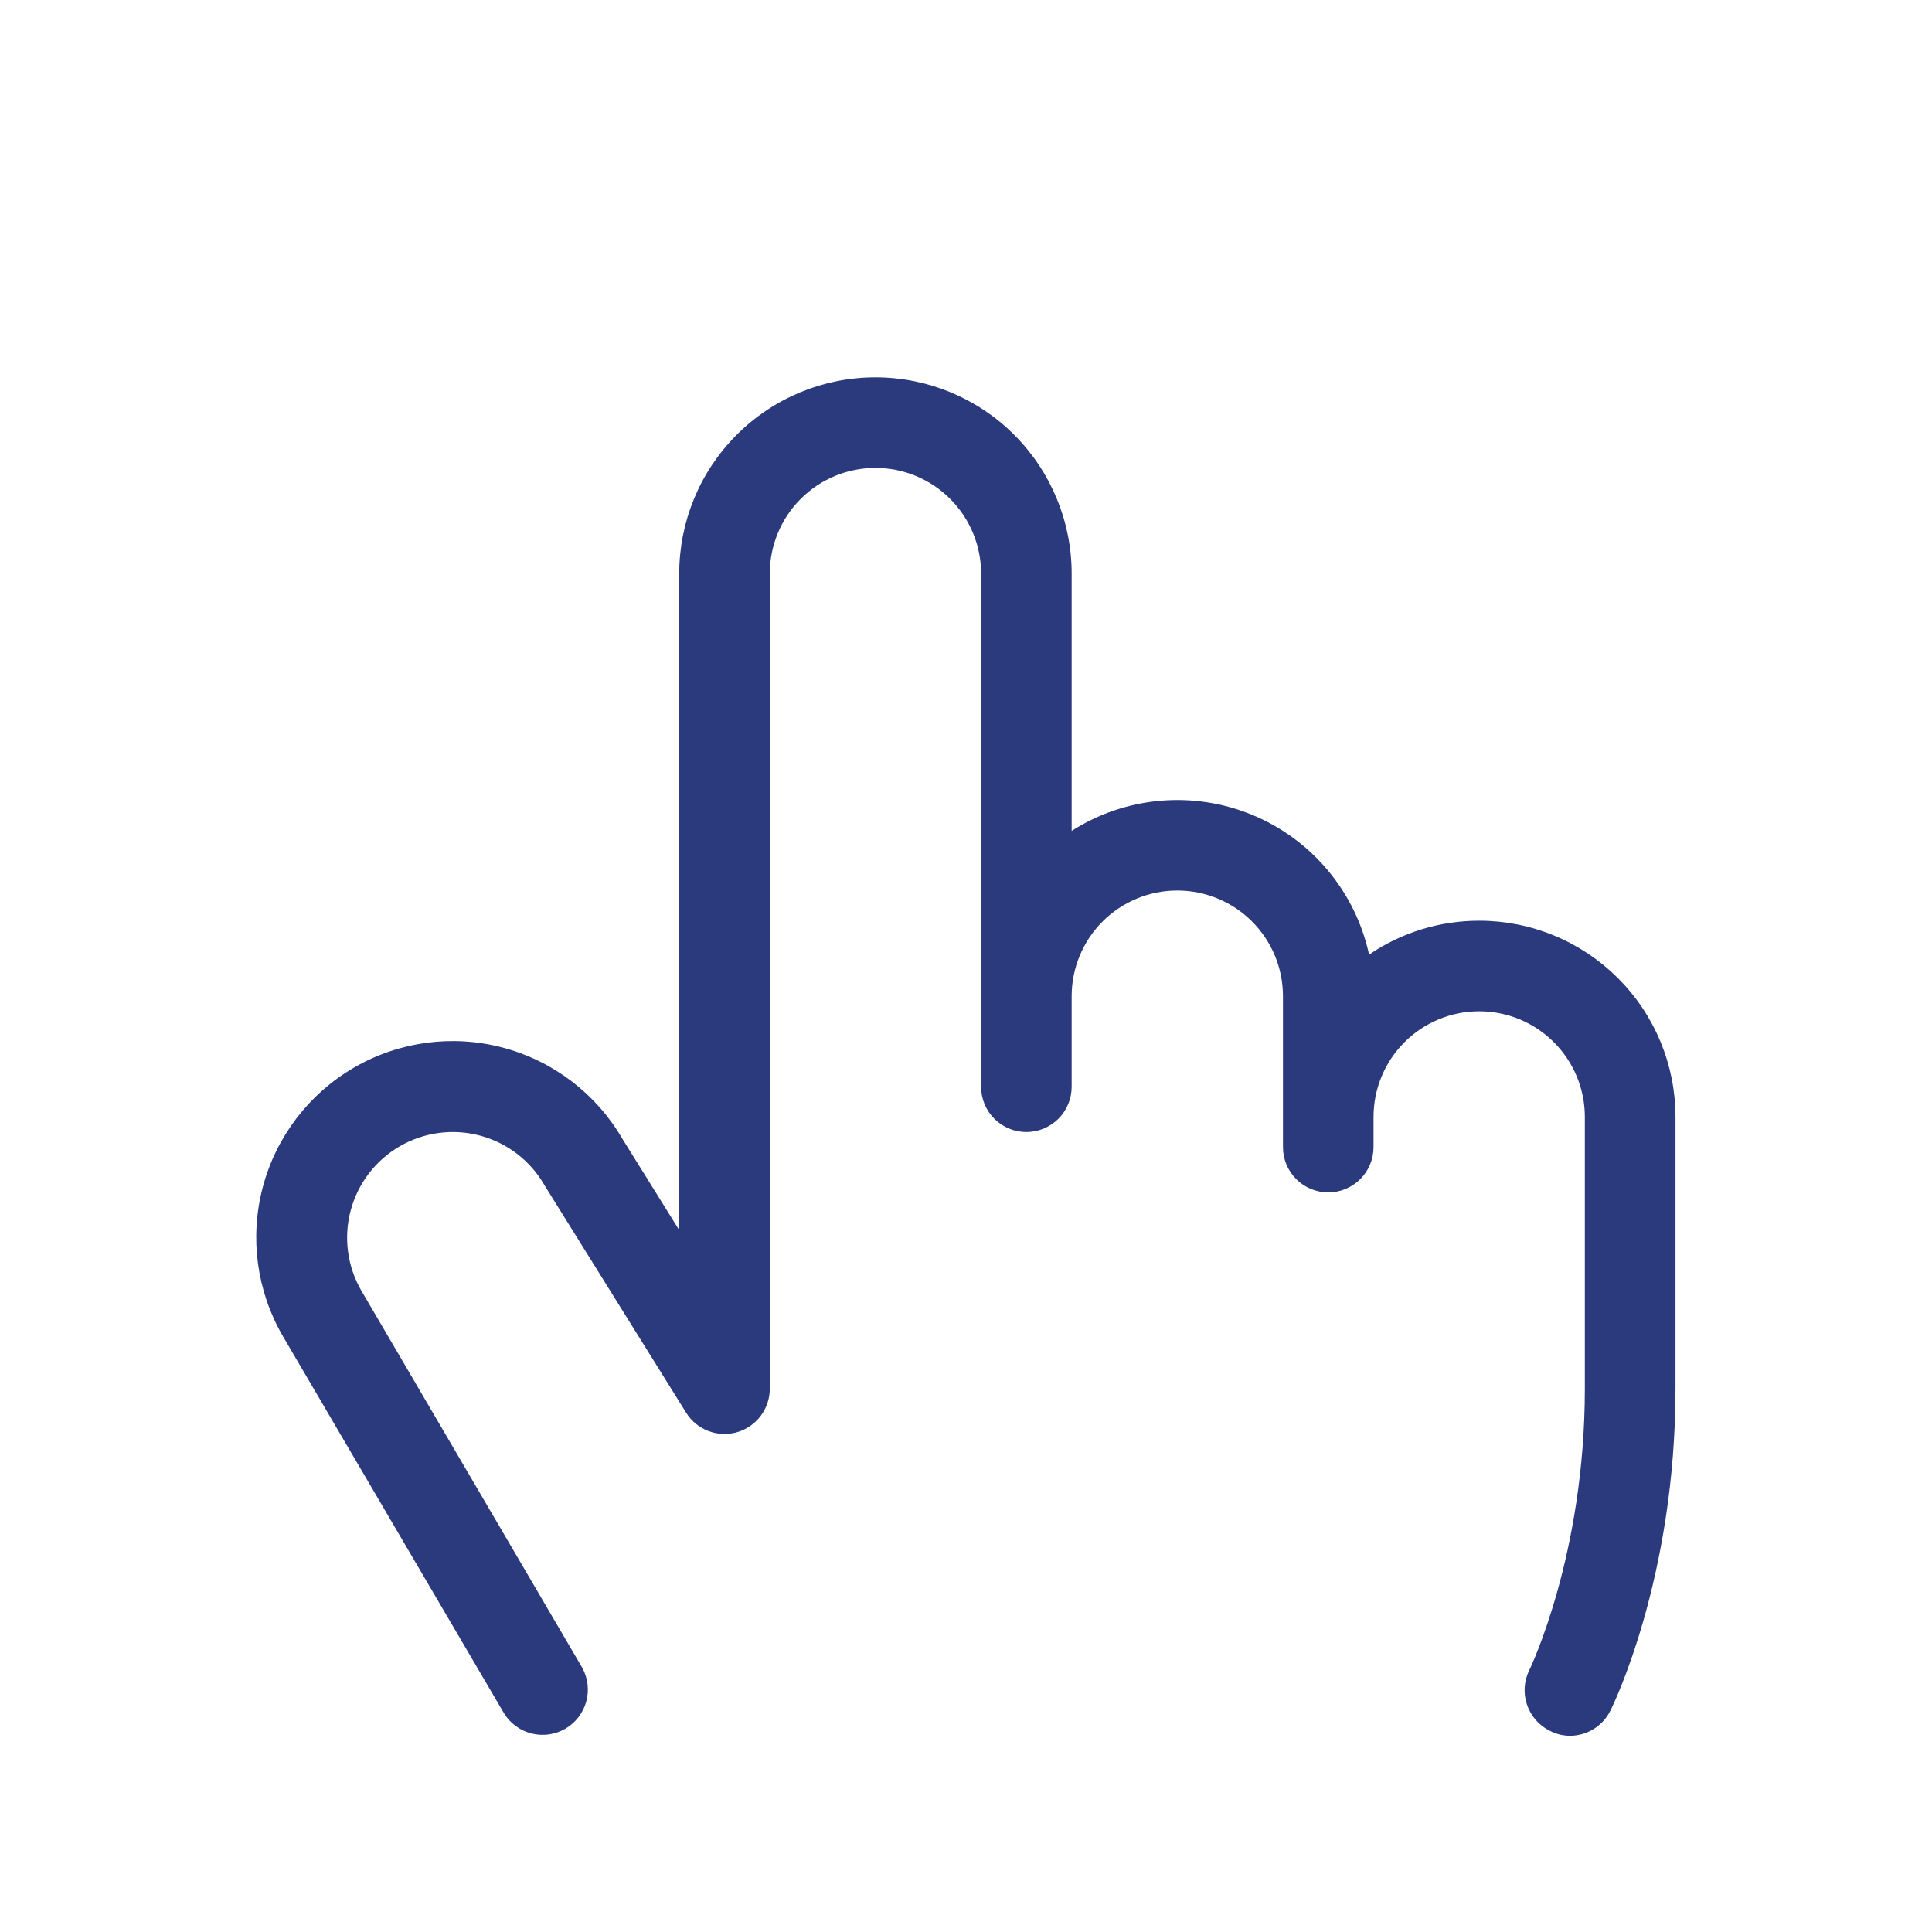 <?xml version="1.0" encoding="UTF-8"?> <svg xmlns="http://www.w3.org/2000/svg" width="192" height="192" viewBox="0 0 192 192" fill="none"><path d="M135.569 94.974L135.726 95.698L136.339 95.281C139.482 93.14 143.197 91.996 147 92H147C149.496 91.999 151.967 92.49 154.273 93.444C156.579 94.399 158.675 95.798 160.44 97.562C162.205 99.327 163.605 101.422 164.561 103.727C165.516 106.033 166.008 108.504 166.008 111V138C166.008 156.742 159.831 169.301 159.588 169.786L159.588 169.787C159.255 170.453 158.743 171.013 158.109 171.404C157.477 171.795 156.747 172.001 156.003 172C155.383 171.994 154.773 171.839 154.224 171.548L154.215 171.543C153.274 171.07 152.558 170.244 152.222 169.245C151.886 168.247 151.958 167.156 152.422 166.21C152.555 165.938 158 154.607 158 138V111C158 108.083 156.841 105.285 154.778 103.222C152.715 101.159 149.917 100 147 100C144.083 100 141.285 101.159 139.222 103.222C137.159 105.285 136 108.083 136 111V114C136 115.061 135.579 116.078 134.828 116.828C134.078 117.579 133.061 118 132 118C130.939 118 129.922 117.579 129.172 116.828C128.421 116.078 128 115.061 128 114V99C128 96.083 126.841 93.285 124.778 91.222C122.715 89.159 119.917 88 117 88C114.083 88 111.285 89.159 109.222 91.222C107.159 93.285 106 96.083 106 99V108C106 109.061 105.579 110.078 104.828 110.828C104.078 111.579 103.061 112 102 112C100.939 112 99.922 111.579 99.172 110.828C98.421 110.078 98 109.061 98 108V57C98 54.083 96.841 51.285 94.778 49.222C92.715 47.159 89.917 46 87 46C84.083 46 81.285 47.159 79.222 49.222C77.159 51.285 76 54.083 76 57V138V138.001C76.001 138.871 75.719 139.718 75.195 140.413C74.671 141.109 73.935 141.614 73.099 141.853C72.261 142.092 71.37 142.052 70.558 141.738C69.746 141.424 69.058 140.854 68.6 140.114L68.6 140.113L54.59 117.613L54.58 117.598L54.569 117.583C54.559 117.569 54.551 117.555 54.544 117.54L54.534 117.52L54.523 117.5C53.064 114.973 50.662 113.13 47.844 112.374C45.026 111.619 42.023 112.015 39.496 113.473C36.97 114.932 35.126 117.335 34.371 120.153C33.616 122.971 34.011 125.973 35.469 128.5L35.471 128.503L57.431 165.99C57.432 165.992 57.434 165.994 57.435 165.996C57.932 166.91 58.053 167.981 57.774 168.982C57.494 169.986 56.833 170.842 55.932 171.366C55.031 171.89 53.961 172.041 52.949 171.788C51.94 171.535 51.069 170.899 50.521 170.015C50.52 170.013 50.519 170.011 50.518 170.01L28.535 132.521C28.535 132.521 28.535 132.521 28.534 132.521C26.003 128.16 25.307 122.972 26.6 118.098C27.893 113.224 31.069 109.063 35.43 106.531C39.791 103.999 44.979 103.303 49.853 104.596C54.727 105.889 58.888 109.065 61.42 113.426L61.424 113.433L61.428 113.439L67.076 122.514L68 124V122.25V57C68 51.961 70.002 47.128 73.565 43.565C77.128 40.002 81.961 38 87 38C92.039 38 96.872 40.002 100.435 43.565C103.998 47.128 106 51.961 106 57V82.575V83.488L106.769 82.996C109.351 81.346 112.293 80.345 115.345 80.078C118.397 79.811 121.469 80.286 124.298 81.462C127.127 82.639 129.629 84.482 131.592 86.835C133.554 89.187 134.919 91.98 135.569 94.974Z" fill="#2B3A7C" stroke="#2B3A7C"></path></svg> 